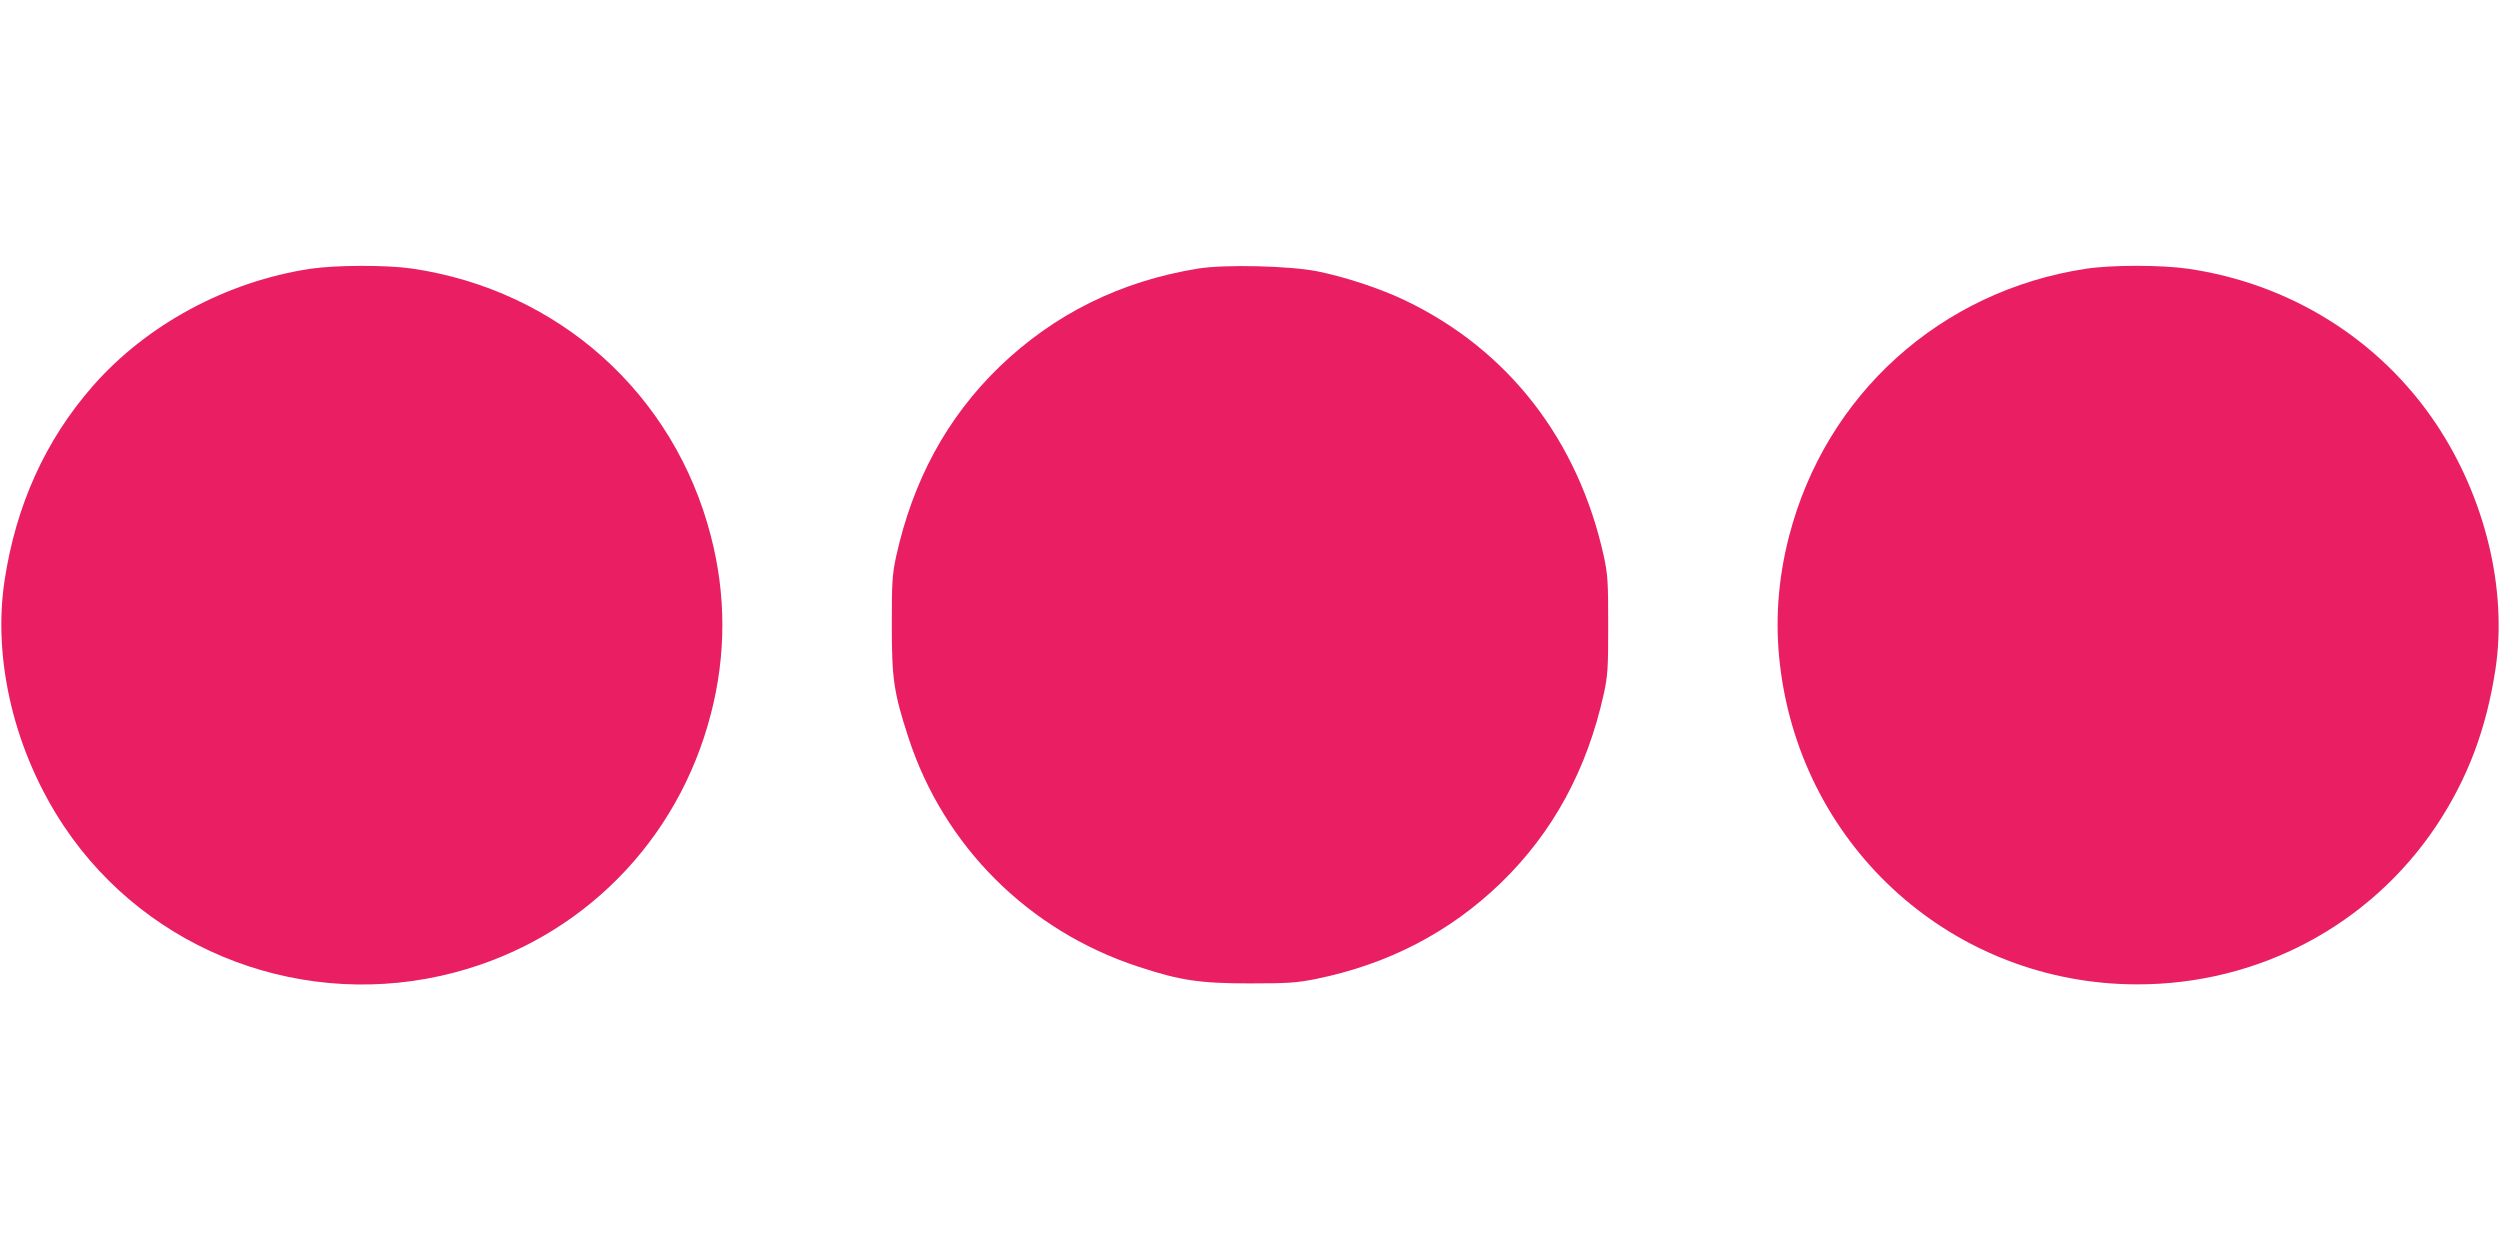 <?xml version="1.0" standalone="no"?>
<!DOCTYPE svg PUBLIC "-//W3C//DTD SVG 20010904//EN"
 "http://www.w3.org/TR/2001/REC-SVG-20010904/DTD/svg10.dtd">
<svg version="1.0" xmlns="http://www.w3.org/2000/svg"
 width="1280pt" height="640pt" viewBox="0 0 1280 640"
 preserveAspectRatio="xMidYMid meet">
<g transform="translate(0,640) scale(0.1,-0.1)"
fill="#e91e63" stroke="none">
<path d="M1590 5024 c-430 -65 -840 -286 -1117 -603 -241 -276 -392 -609 -450
-996 -61 -408 53 -879 305 -1256 433 -648 1239 -949 2000 -748 648 171 1144
671 1312 1325 78 300 78 608 0 908 -188 731 -781 1261 -1531 1371 -132 19
-389 18 -519 -1z"/>
<path d="M6135 5025 c-397 -64 -738 -233 -1019 -504 -268 -260 -442 -581 -528
-971 -20 -93 -22 -132 -22 -350 0 -277 10 -345 85 -576 181 -556 615 -989
1176 -1173 215 -71 315 -86 573 -86 195 0 240 3 339 23 368 75 684 239 945
491 268 260 442 581 528 971 20 93 22 132 22 350 0 218 -2 257 -22 350 -131
596 -488 1058 -1018 1312 -125 60 -306 120 -450 149 -142 28 -470 36 -609 14z"/>
<path d="M10680 5024 c-744 -113 -1333 -644 -1520 -1370 -58 -223 -73 -447
-45 -671 116 -933 893 -1623 1829 -1623 619 0 1188 302 1528 809 162 243 258
497 305 806 61 408 -53 879 -305 1256 -288 430 -746 717 -1269 793 -137 20
-391 20 -523 0z"/>
</g>
</svg>
